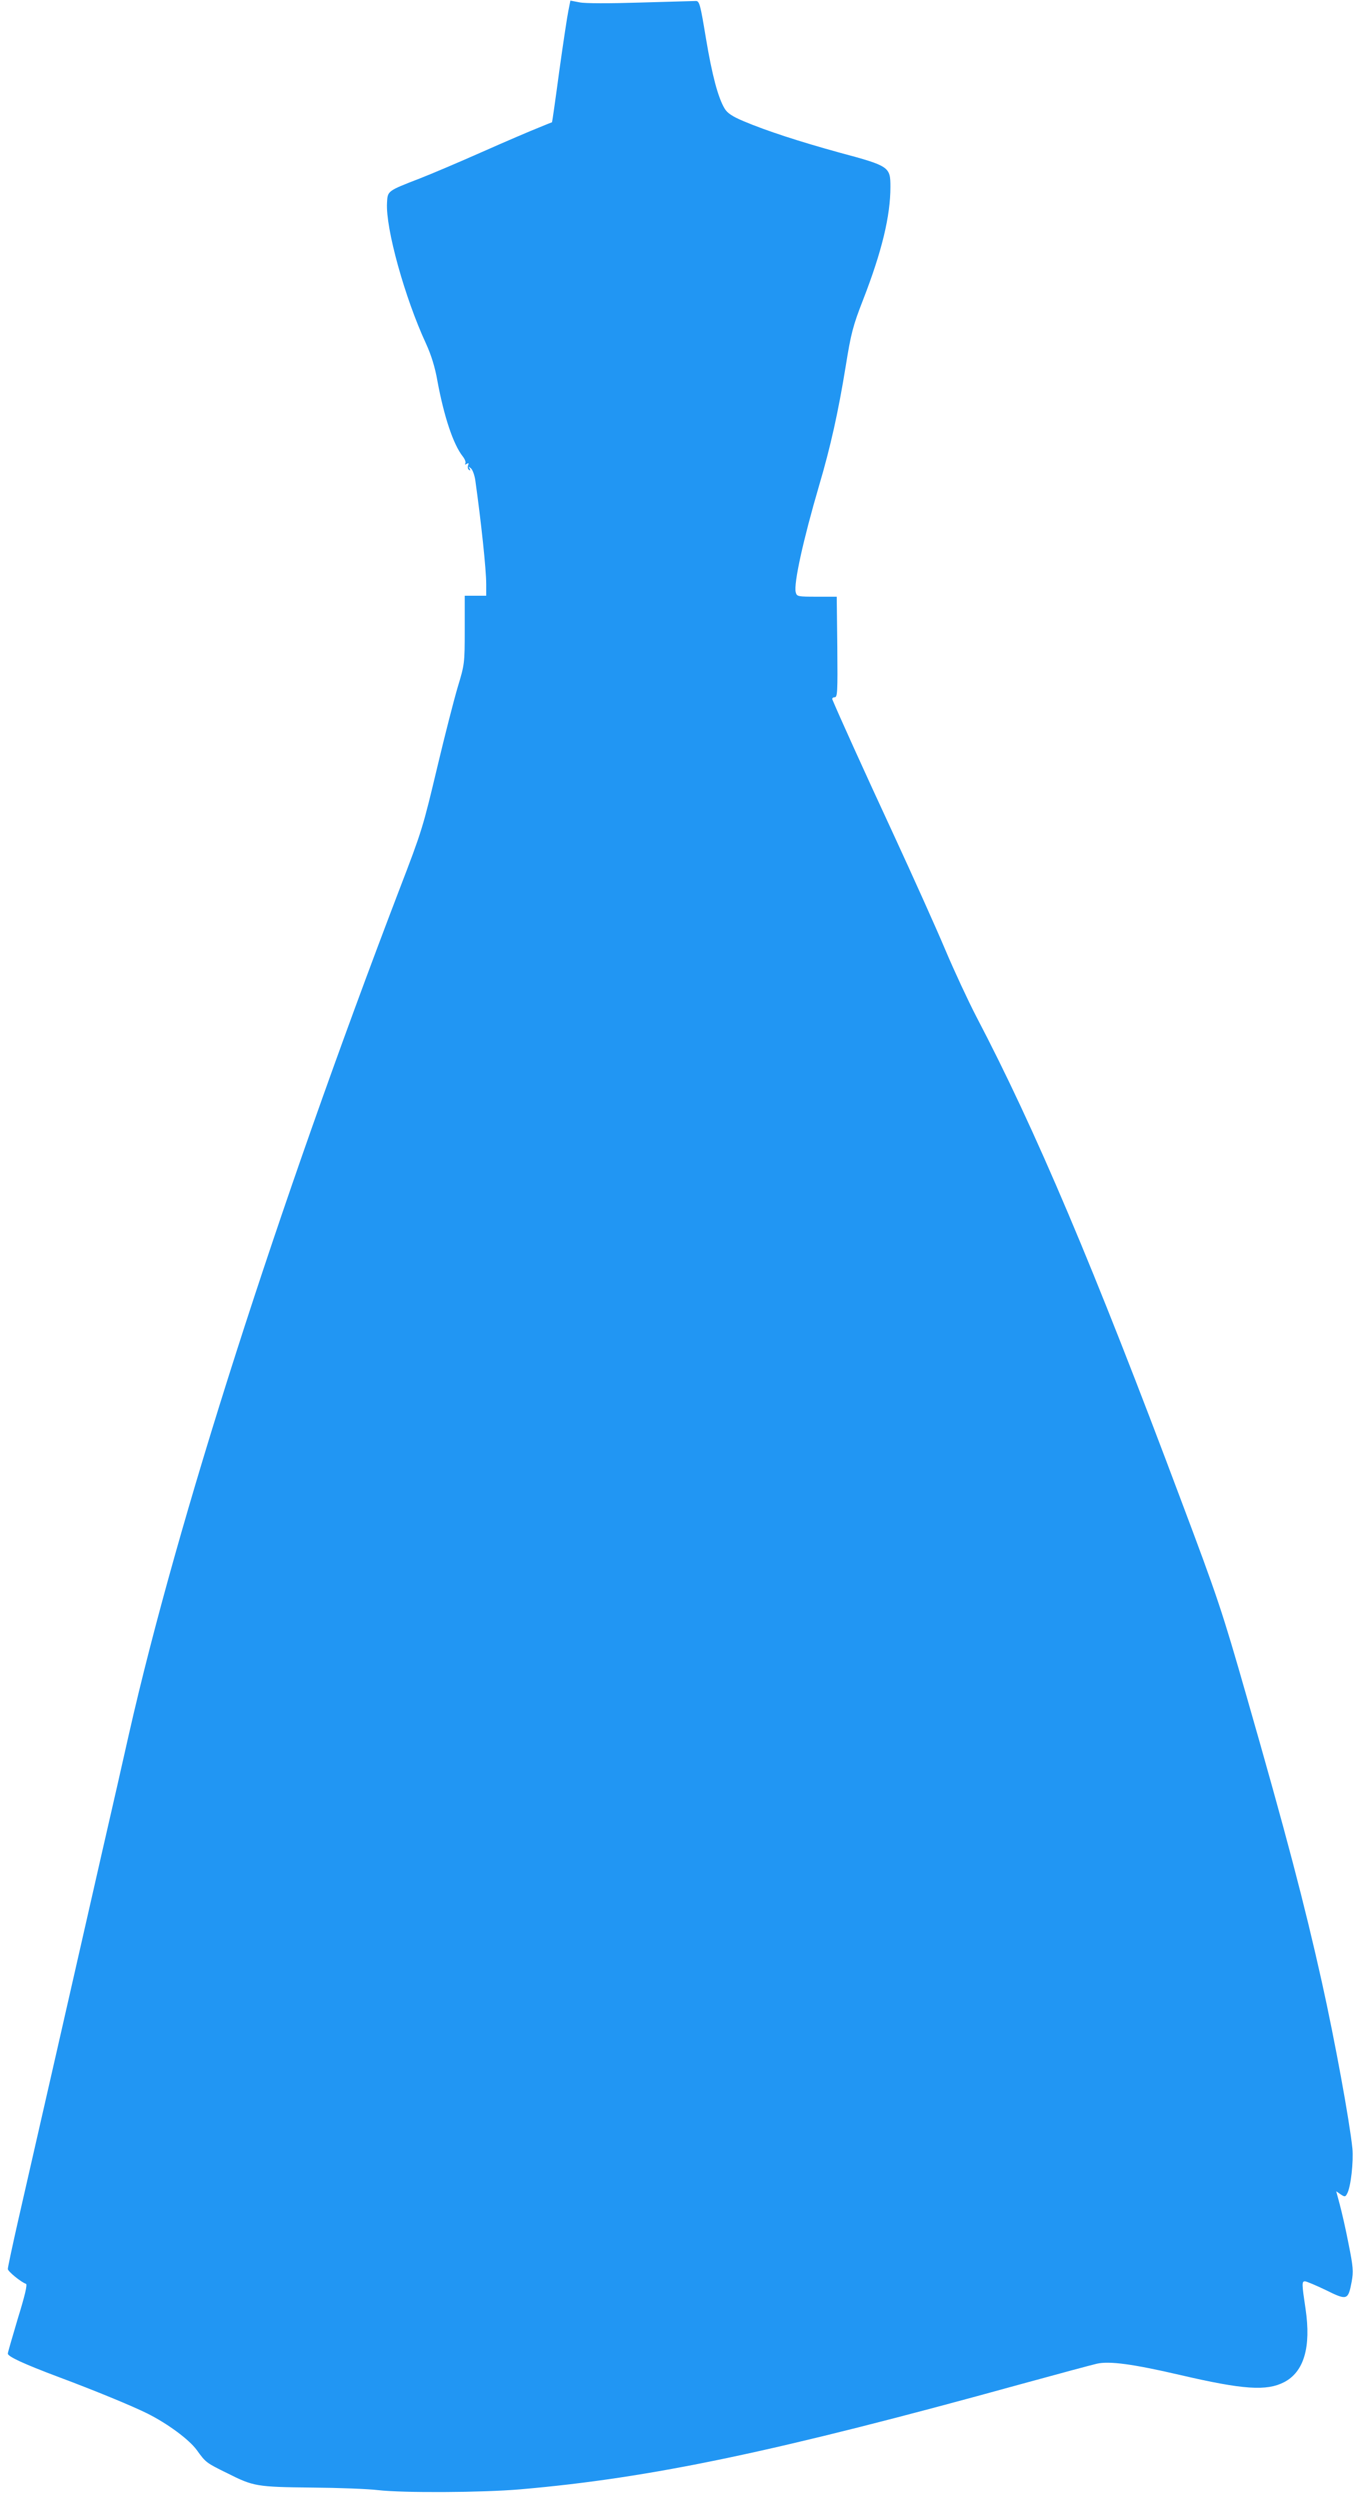 <?xml version="1.0" standalone="no"?>
<!DOCTYPE svg PUBLIC "-//W3C//DTD SVG 20010904//EN"
 "http://www.w3.org/TR/2001/REC-SVG-20010904/DTD/svg10.dtd">
<svg version="1.0" xmlns="http://www.w3.org/2000/svg"
 width="697pt" height="1280pt" viewBox="0 0 697 1280"
 preserveAspectRatio="xMidYMid meet">
<g transform="translate(0,1280) scale(0.1,-0.1)"
fill="#2196f3" stroke="none">
<path d="M2911 12746 c-6 -28 -27 -168 -47 -311 -19 -143 -36 -260 -37 -261
-1 0 -31 -12 -67 -27 -36 -14 -167 -70 -291 -125 -124 -55 -268 -116 -320
-136 -165 -64 -164 -63 -167 -124 -8 -130 91 -487 200 -722 26 -57 46 -120 58
-190 34 -183 81 -325 130 -387 11 -14 17 -30 13 -36 -4 -6 -1 -7 7 -2 10 6 12
4 7 -8 -3 -9 -1 -19 5 -23 7 -5 8 -2 3 7 -7 12 -6 12 7 1 8 -7 18 -34 22 -60
30 -214 56 -456 56 -534 l0 -58 -55 0 -55 0 0 -175 c0 -172 -1 -177 -36 -293
-19 -64 -66 -247 -104 -407 -74 -311 -78 -326 -195 -630 -628 -1642 -1138
-3235 -1384 -4320 -27 -121 -90 -398 -140 -615 -111 -490 -354 -1554 -427
-1874 -30 -132 -54 -245 -54 -253 0 -12 67 -67 93 -76 8 -2 -5 -59 -41 -175
-28 -95 -52 -176 -52 -182 0 -15 79 -52 260 -120 185 -69 379 -149 455 -187
104 -52 213 -133 252 -186 47 -65 48 -66 158 -120 133 -67 150 -70 430 -73
138 -1 291 -7 340 -13 130 -15 532 -13 730 4 671 58 1308 192 2565 539 190 52
364 99 387 104 64 15 187 -2 424 -57 326 -76 446 -84 536 -37 101 53 138 179
109 375 -19 127 -20 141 -3 141 7 0 55 -20 107 -45 109 -54 114 -52 132 42 10
54 8 76 -16 196 -14 73 -35 164 -45 201 l-18 67 23 -16 c21 -14 24 -13 33 4
19 34 33 164 27 231 -15 143 -89 548 -156 850 -89 400 -183 758 -386 1465
-125 437 -149 508 -336 1005 -445 1188 -746 1899 -1048 2475 -43 83 -114 236
-158 340 -44 105 -164 372 -267 595 -153 330 -279 609 -312 688 -3 6 2 12 11
12 15 0 16 25 14 258 l-3 257 -102 0 c-99 0 -102 1 -108 23 -11 44 38 267 120
547 58 196 98 376 136 610 27 168 37 207 89 340 96 247 140 429 140 578 0 103
-5 107 -262 176 -203 56 -373 111 -491 161 -57 24 -82 41 -96 64 -34 57 -64
170 -96 361 -28 170 -33 190 -51 190 -10 0 -138 -4 -284 -8 -159 -5 -284 -5
-312 1 l-47 9 -10 -51z"/>
</g>
</svg>

